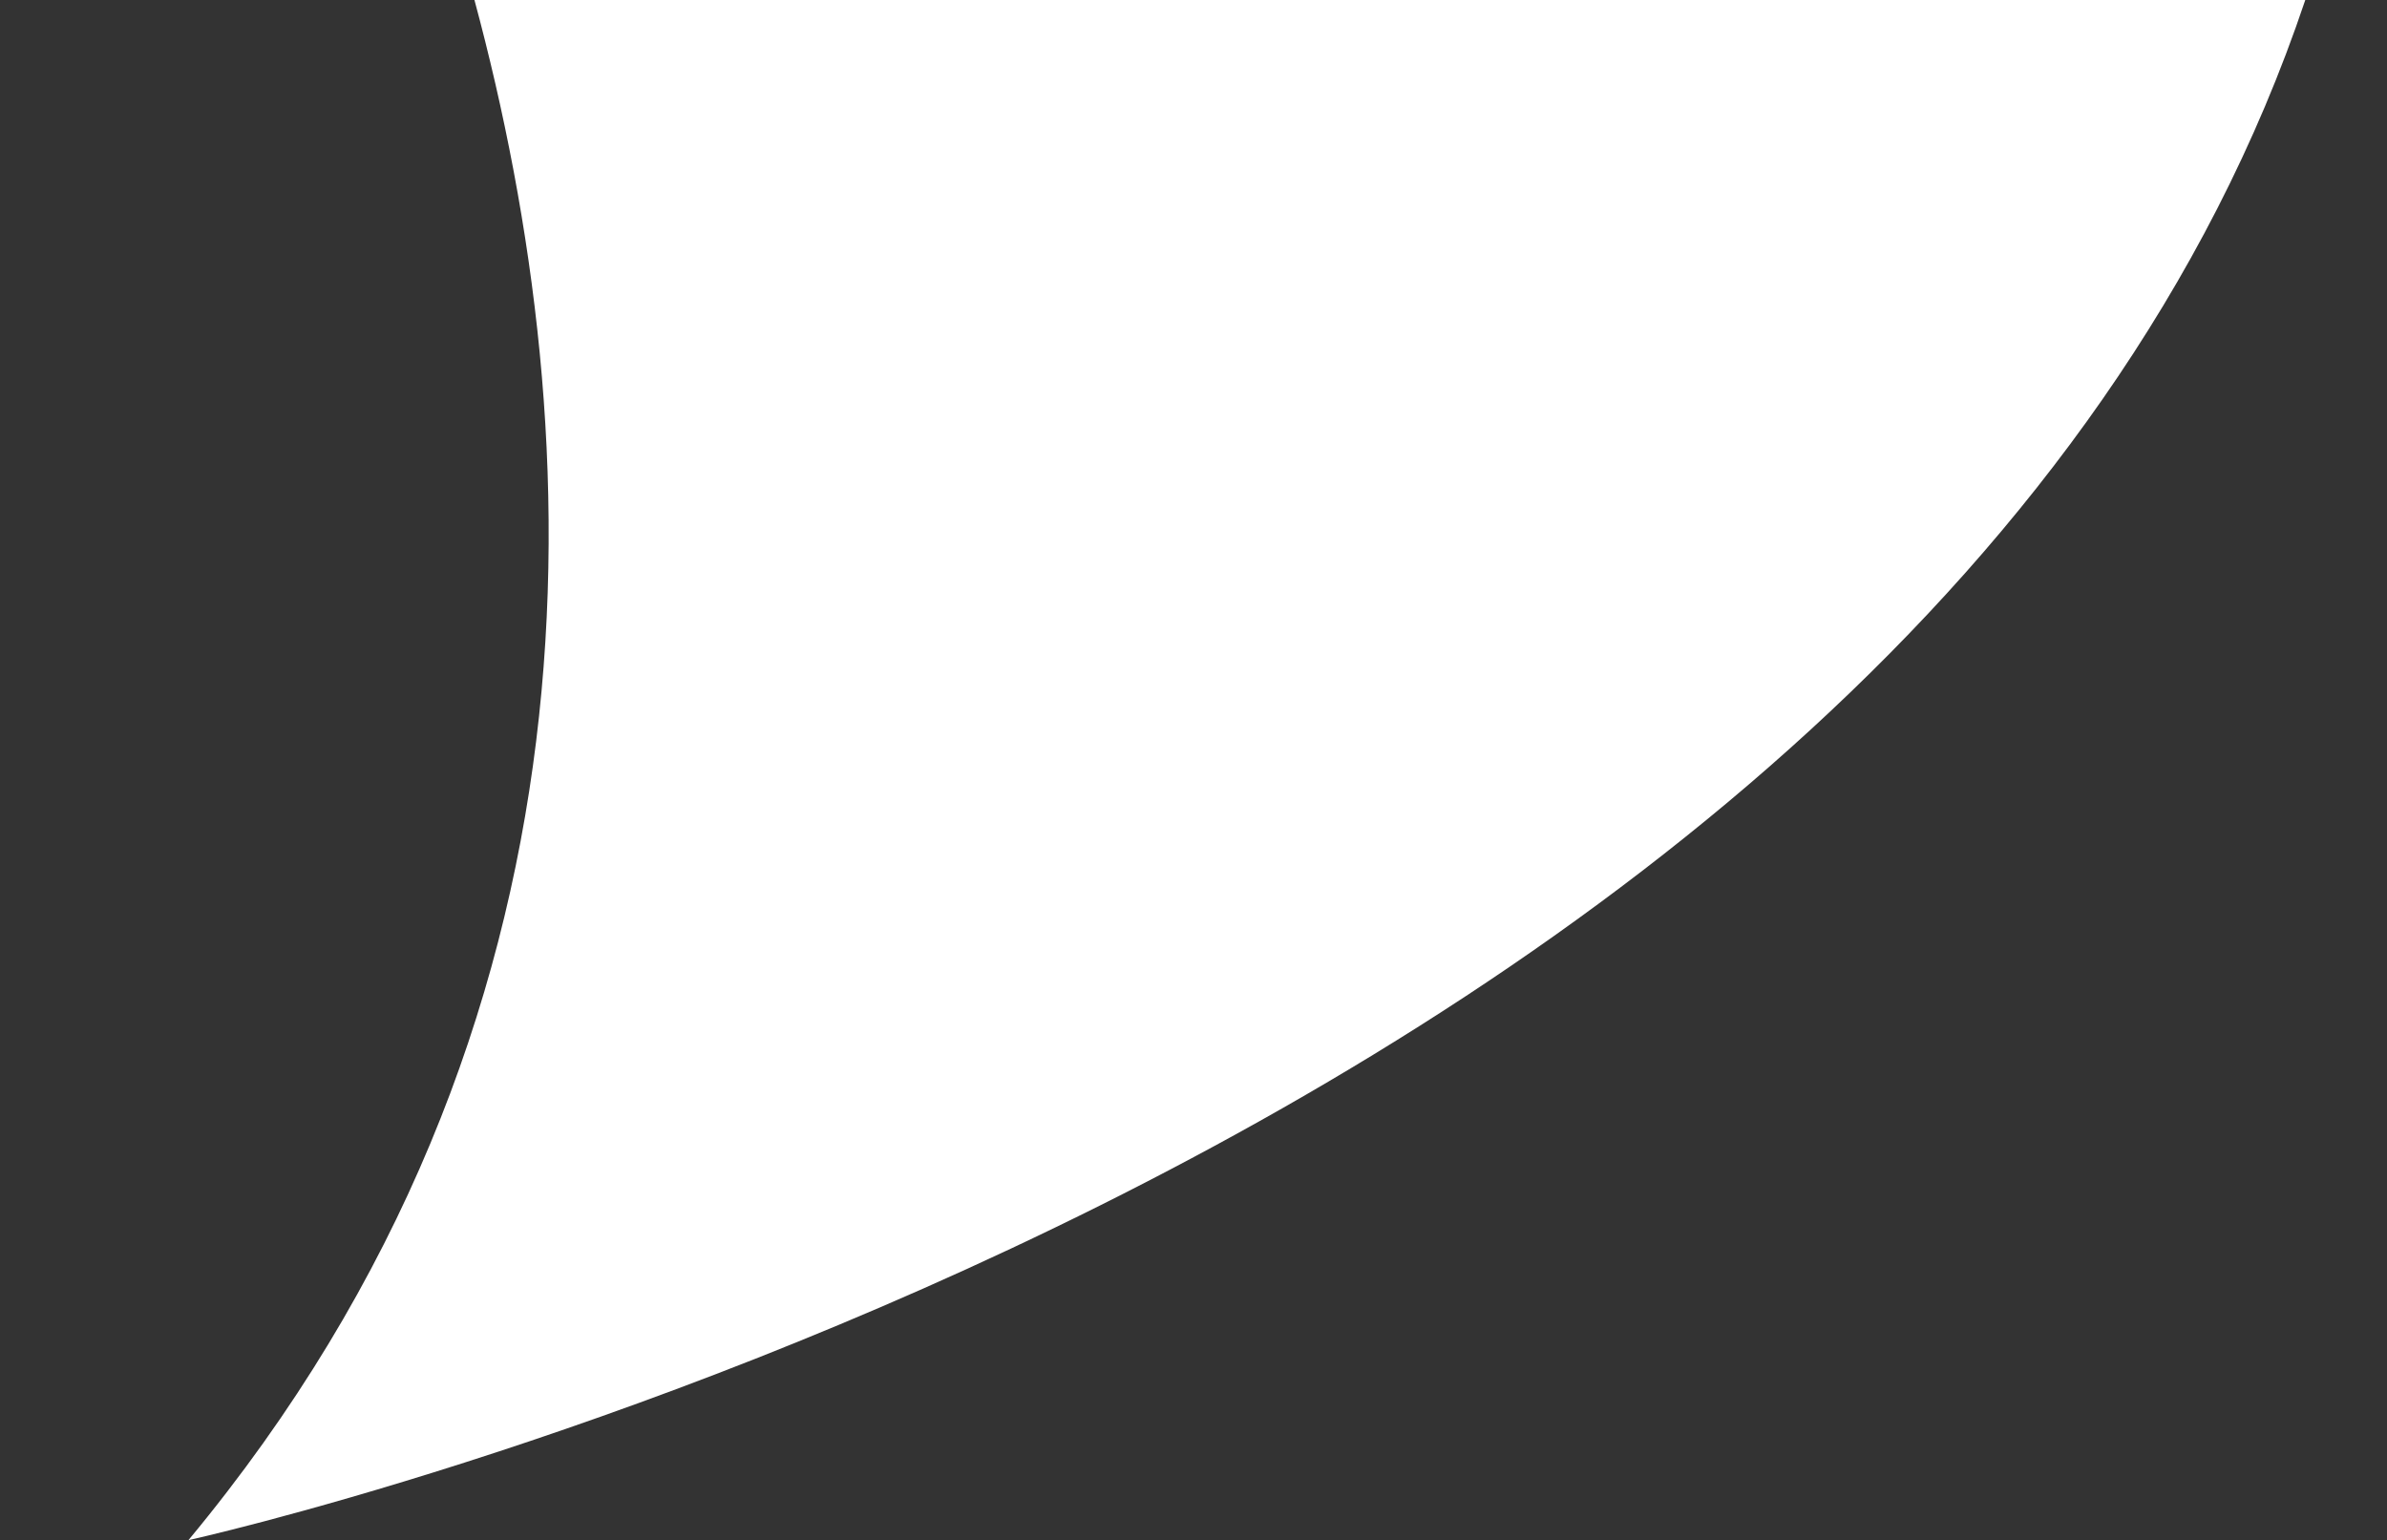 <?xml version="1.0" encoding="UTF-8"?> <svg xmlns="http://www.w3.org/2000/svg" id="Capa_1" data-name="Capa 1" viewBox="0 0 21.03 13.57"><rect x="0" y="0" width="21.03" height="13.57" fill="#333333" stroke="none"/><defs><style> .cls-1 { fill: #fff; } </style></defs><path class="cls-1" d="m73.23-45.3H-.23c-8.12,0-14.69,6.58-14.69,14.69v15.92C-14.92-6.58-8.35,0-.23,0h4.41c1.04,3.86,1.25,9.03-2.52,13.57,0,0,15.22-3.35,18.65-13.57h52.92c8.11,0,14.69-6.58,14.69-14.69v-15.92c0-8.11-6.58-14.69-14.69-14.69Z"></path></svg> 
